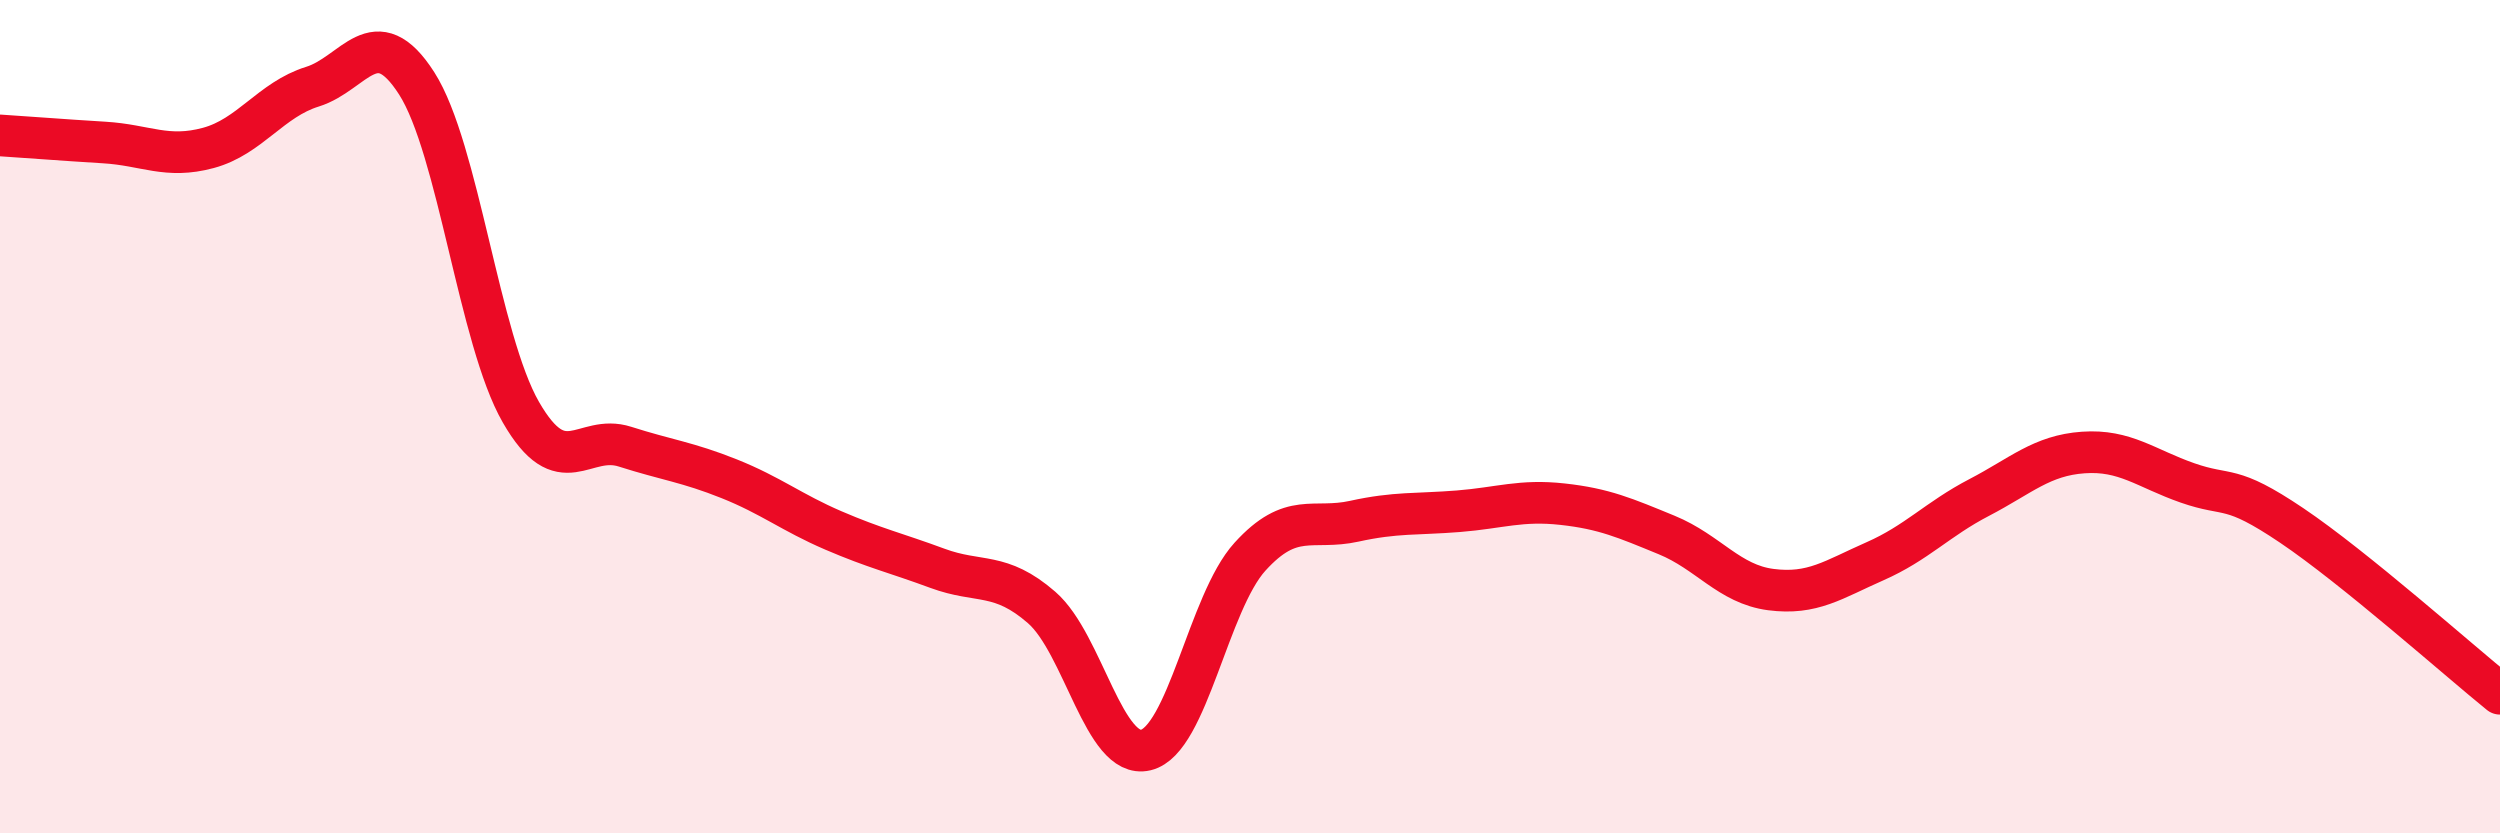 
    <svg width="60" height="20" viewBox="0 0 60 20" xmlns="http://www.w3.org/2000/svg">
      <path
        d="M 0,3.25 C 0.5,3.28 1.5,3.36 2.5,3.42 C 3.5,3.48 4,3.82 5,3.55 C 6,3.28 6.5,2.39 7.5,2.08 C 8.5,1.77 9,0.44 10,2 C 11,3.56 11.5,8.15 12.5,9.89 C 13.5,11.63 14,10.4 15,10.72 C 16,11.04 16.5,11.09 17.5,11.49 C 18.5,11.89 19,12.3 20,12.73 C 21,13.16 21.5,13.27 22.5,13.64 C 23.5,14.01 24,13.71 25,14.58 C 26,15.45 26.5,18.24 27.5,18 C 28.5,17.76 29,14.46 30,13.36 C 31,12.26 31.5,12.73 32.5,12.51 C 33.5,12.29 34,12.35 35,12.27 C 36,12.19 36.5,11.99 37.5,12.1 C 38.5,12.21 39,12.43 40,12.84 C 41,13.25 41.5,14.02 42.5,14.15 C 43.5,14.28 44,13.91 45,13.47 C 46,13.03 46.5,12.46 47.5,11.94 C 48.5,11.42 49,10.93 50,10.86 C 51,10.79 51.5,11.24 52.5,11.59 C 53.5,11.94 53.5,11.6 55,12.61 C 56.5,13.62 59,15.84 60,16.65L60 20L0 20Z"
        fill="#EB0A25"
        opacity="0.1"
        stroke-linecap="round"
        stroke-linejoin="round"
      />
      <path
        d="M 0,3.25 C 0.5,3.28 1.5,3.36 2.5,3.42 C 3.5,3.48 4,3.82 5,3.55 C 6,3.28 6.5,2.39 7.5,2.08 C 8.5,1.77 9,0.44 10,2 C 11,3.56 11.5,8.15 12.5,9.89 C 13.5,11.63 14,10.4 15,10.72 C 16,11.04 16.5,11.09 17.5,11.49 C 18.5,11.89 19,12.3 20,12.73 C 21,13.16 21.5,13.27 22.5,13.64 C 23.5,14.01 24,13.71 25,14.58 C 26,15.45 26.5,18.24 27.5,18 C 28.5,17.76 29,14.46 30,13.36 C 31,12.26 31.5,12.73 32.5,12.51 C 33.5,12.29 34,12.35 35,12.27 C 36,12.19 36.5,11.99 37.5,12.1 C 38.5,12.21 39,12.43 40,12.84 C 41,13.25 41.5,14.02 42.5,14.15 C 43.5,14.28 44,13.91 45,13.47 C 46,13.03 46.5,12.46 47.5,11.94 C 48.5,11.42 49,10.93 50,10.86 C 51,10.79 51.5,11.24 52.5,11.59 C 53.5,11.94 53.5,11.6 55,12.61 C 56.5,13.62 59,15.84 60,16.65"
        stroke="#EB0A25"
        stroke-width="1"
        fill="none"
        stroke-linecap="round"
        stroke-linejoin="round"
      />
    </svg>
  